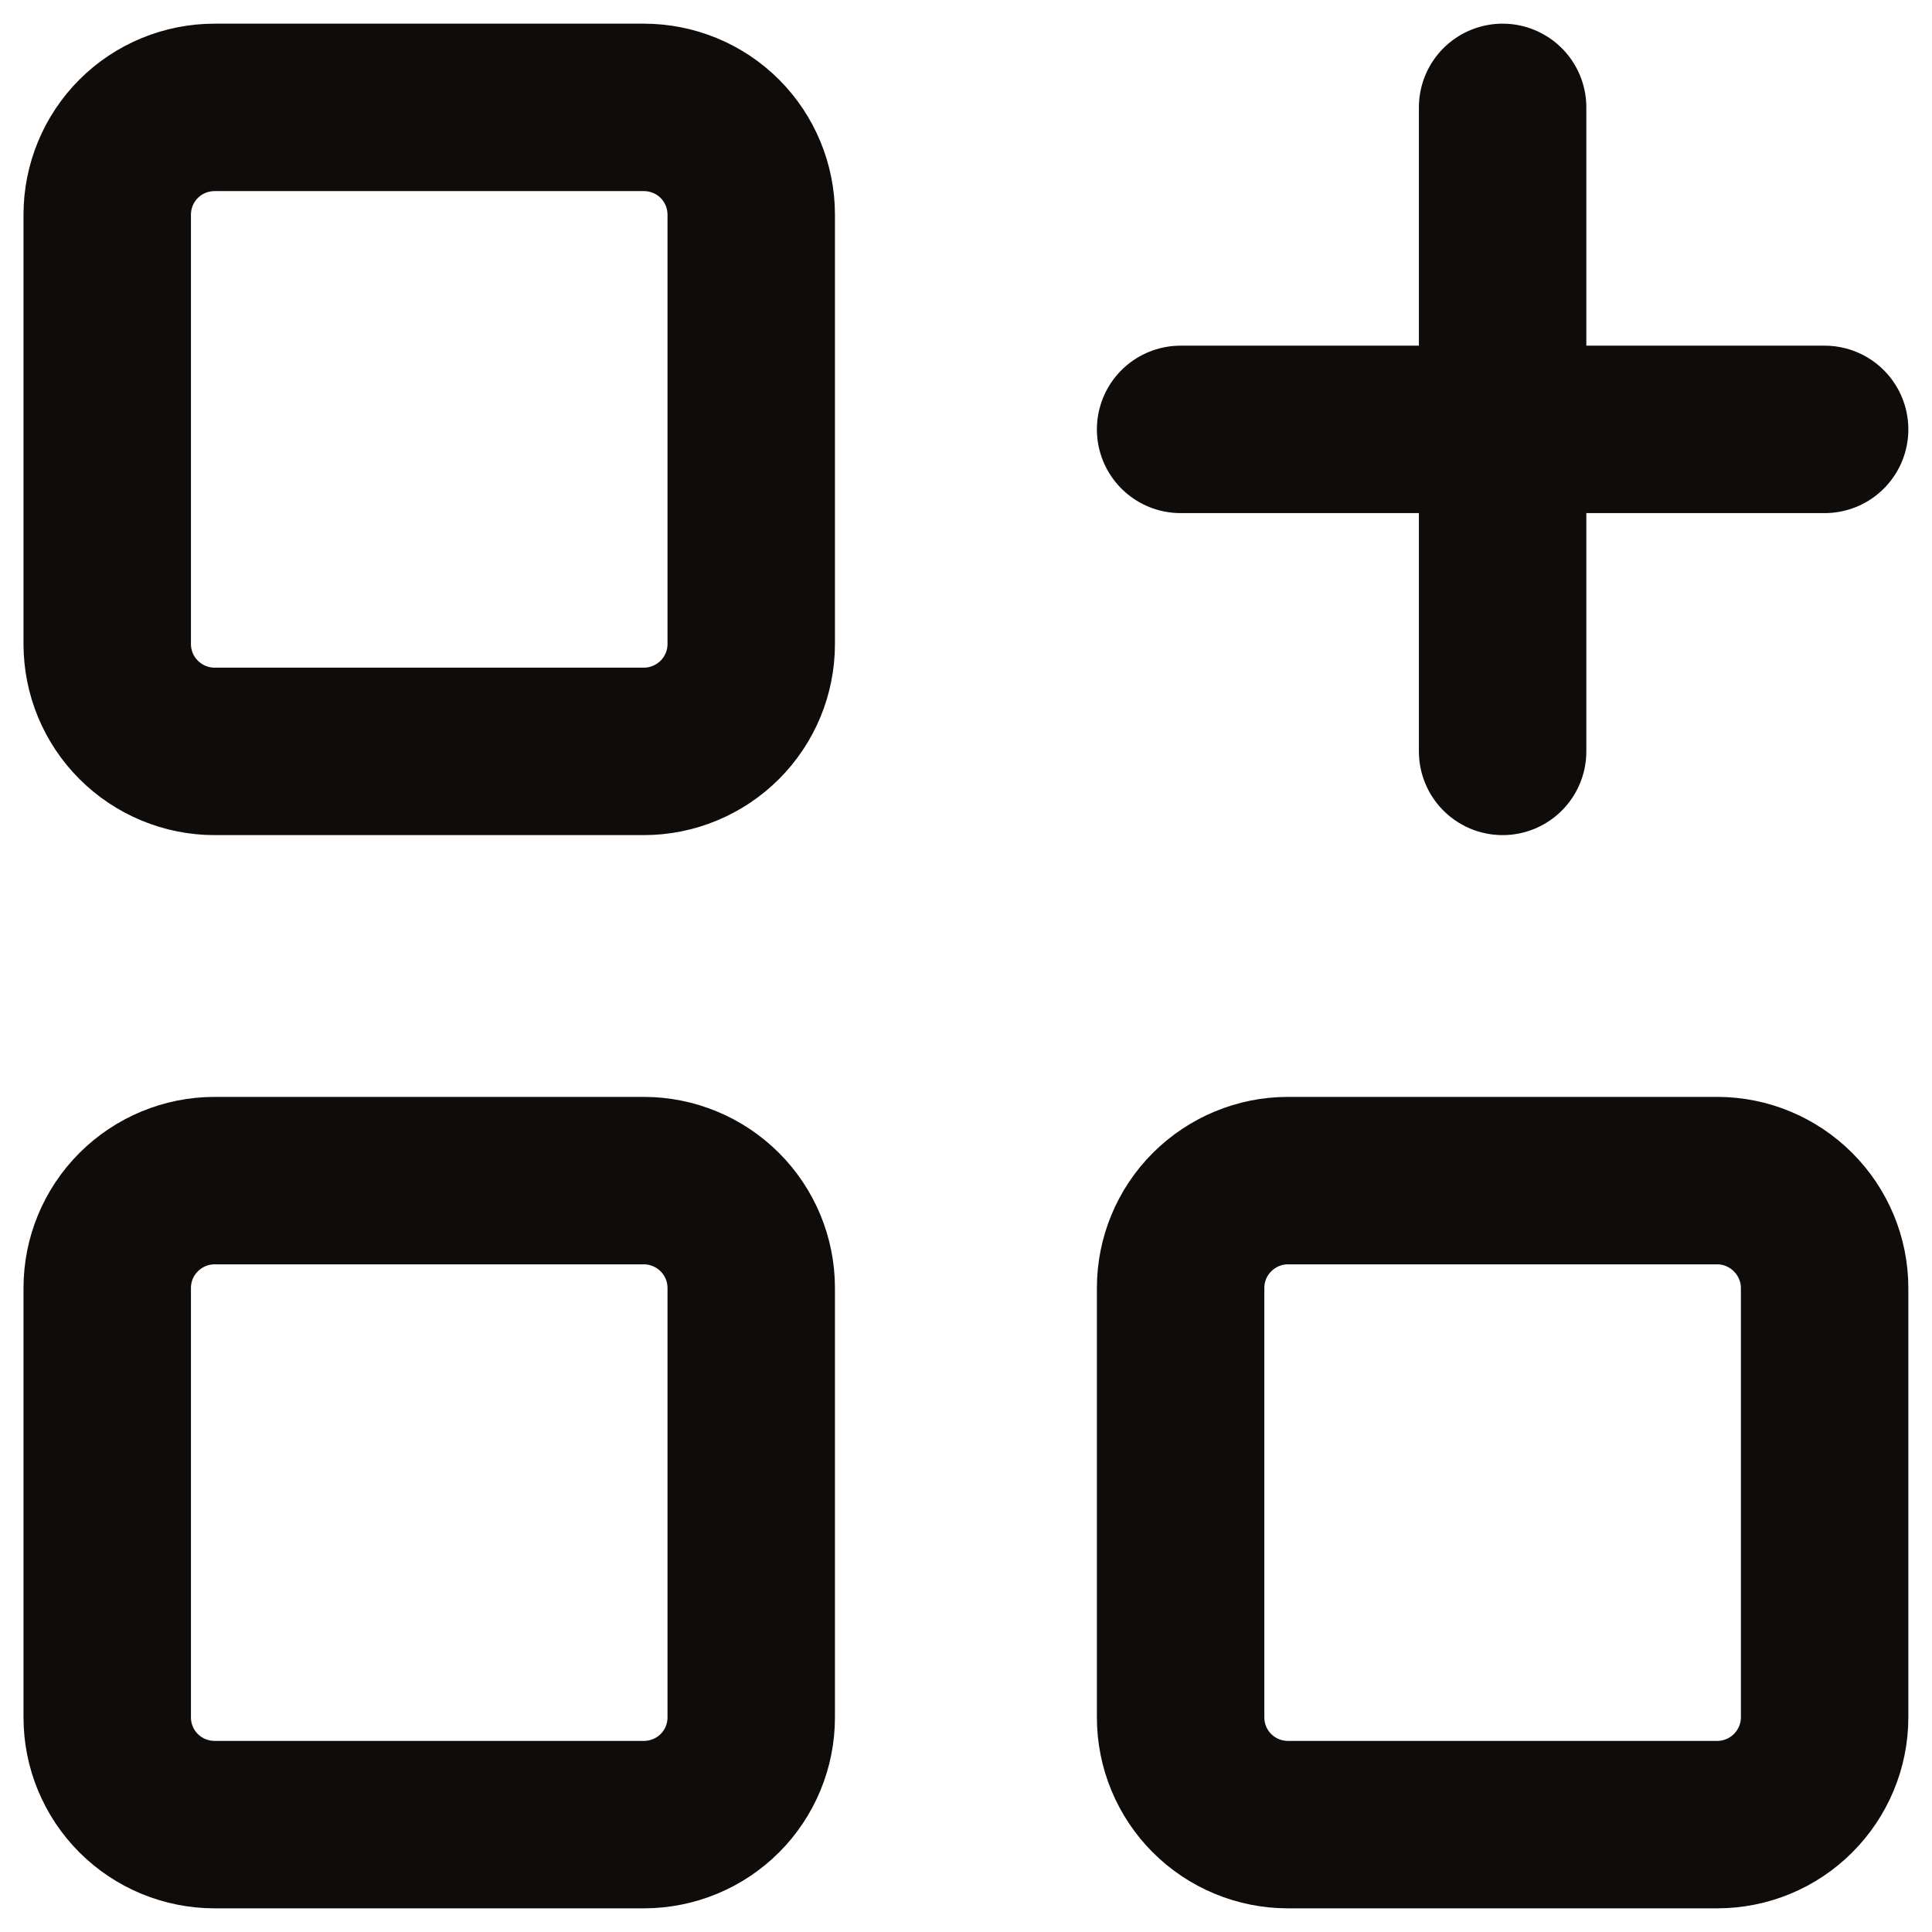 <svg width="12" height="12" viewBox="0 0 12 12" fill="none" xmlns="http://www.w3.org/2000/svg">
<path d="M7.333 2.667H11.333M9.333 0.667V4.667M0.666 1.333C0.666 1.157 0.736 0.987 0.861 0.862C0.986 0.737 1.156 0.667 1.333 0.667H3.999C4.176 0.667 4.346 0.737 4.471 0.862C4.596 0.987 4.666 1.157 4.666 1.333V4C4.666 4.177 4.596 4.346 4.471 4.471C4.346 4.596 4.176 4.667 3.999 4.667H1.333C1.156 4.667 0.986 4.596 0.861 4.471C0.736 4.346 0.666 4.177 0.666 4V1.333ZM0.666 8C0.666 7.823 0.736 7.654 0.861 7.529C0.986 7.404 1.156 7.333 1.333 7.333H3.999C4.176 7.333 4.346 7.404 4.471 7.529C4.596 7.654 4.666 7.823 4.666 8V10.667C4.666 10.844 4.596 11.013 4.471 11.138C4.346 11.263 4.176 11.333 3.999 11.333H1.333C1.156 11.333 0.986 11.263 0.861 11.138C0.736 11.013 0.666 10.844 0.666 10.667V8ZM7.333 8C7.333 7.823 7.403 7.654 7.528 7.529C7.653 7.404 7.823 7.333 7.999 7.333H10.666C10.843 7.333 11.012 7.404 11.137 7.529C11.262 7.654 11.333 7.823 11.333 8V10.667C11.333 10.844 11.262 11.013 11.137 11.138C11.012 11.263 10.843 11.333 10.666 11.333H7.999C7.823 11.333 7.653 11.263 7.528 11.138C7.403 11.013 7.333 10.844 7.333 10.667V8Z" stroke="#0F0C09" stroke-width="1.04" stroke-linecap="round" stroke-linejoin="round"/>
</svg>
